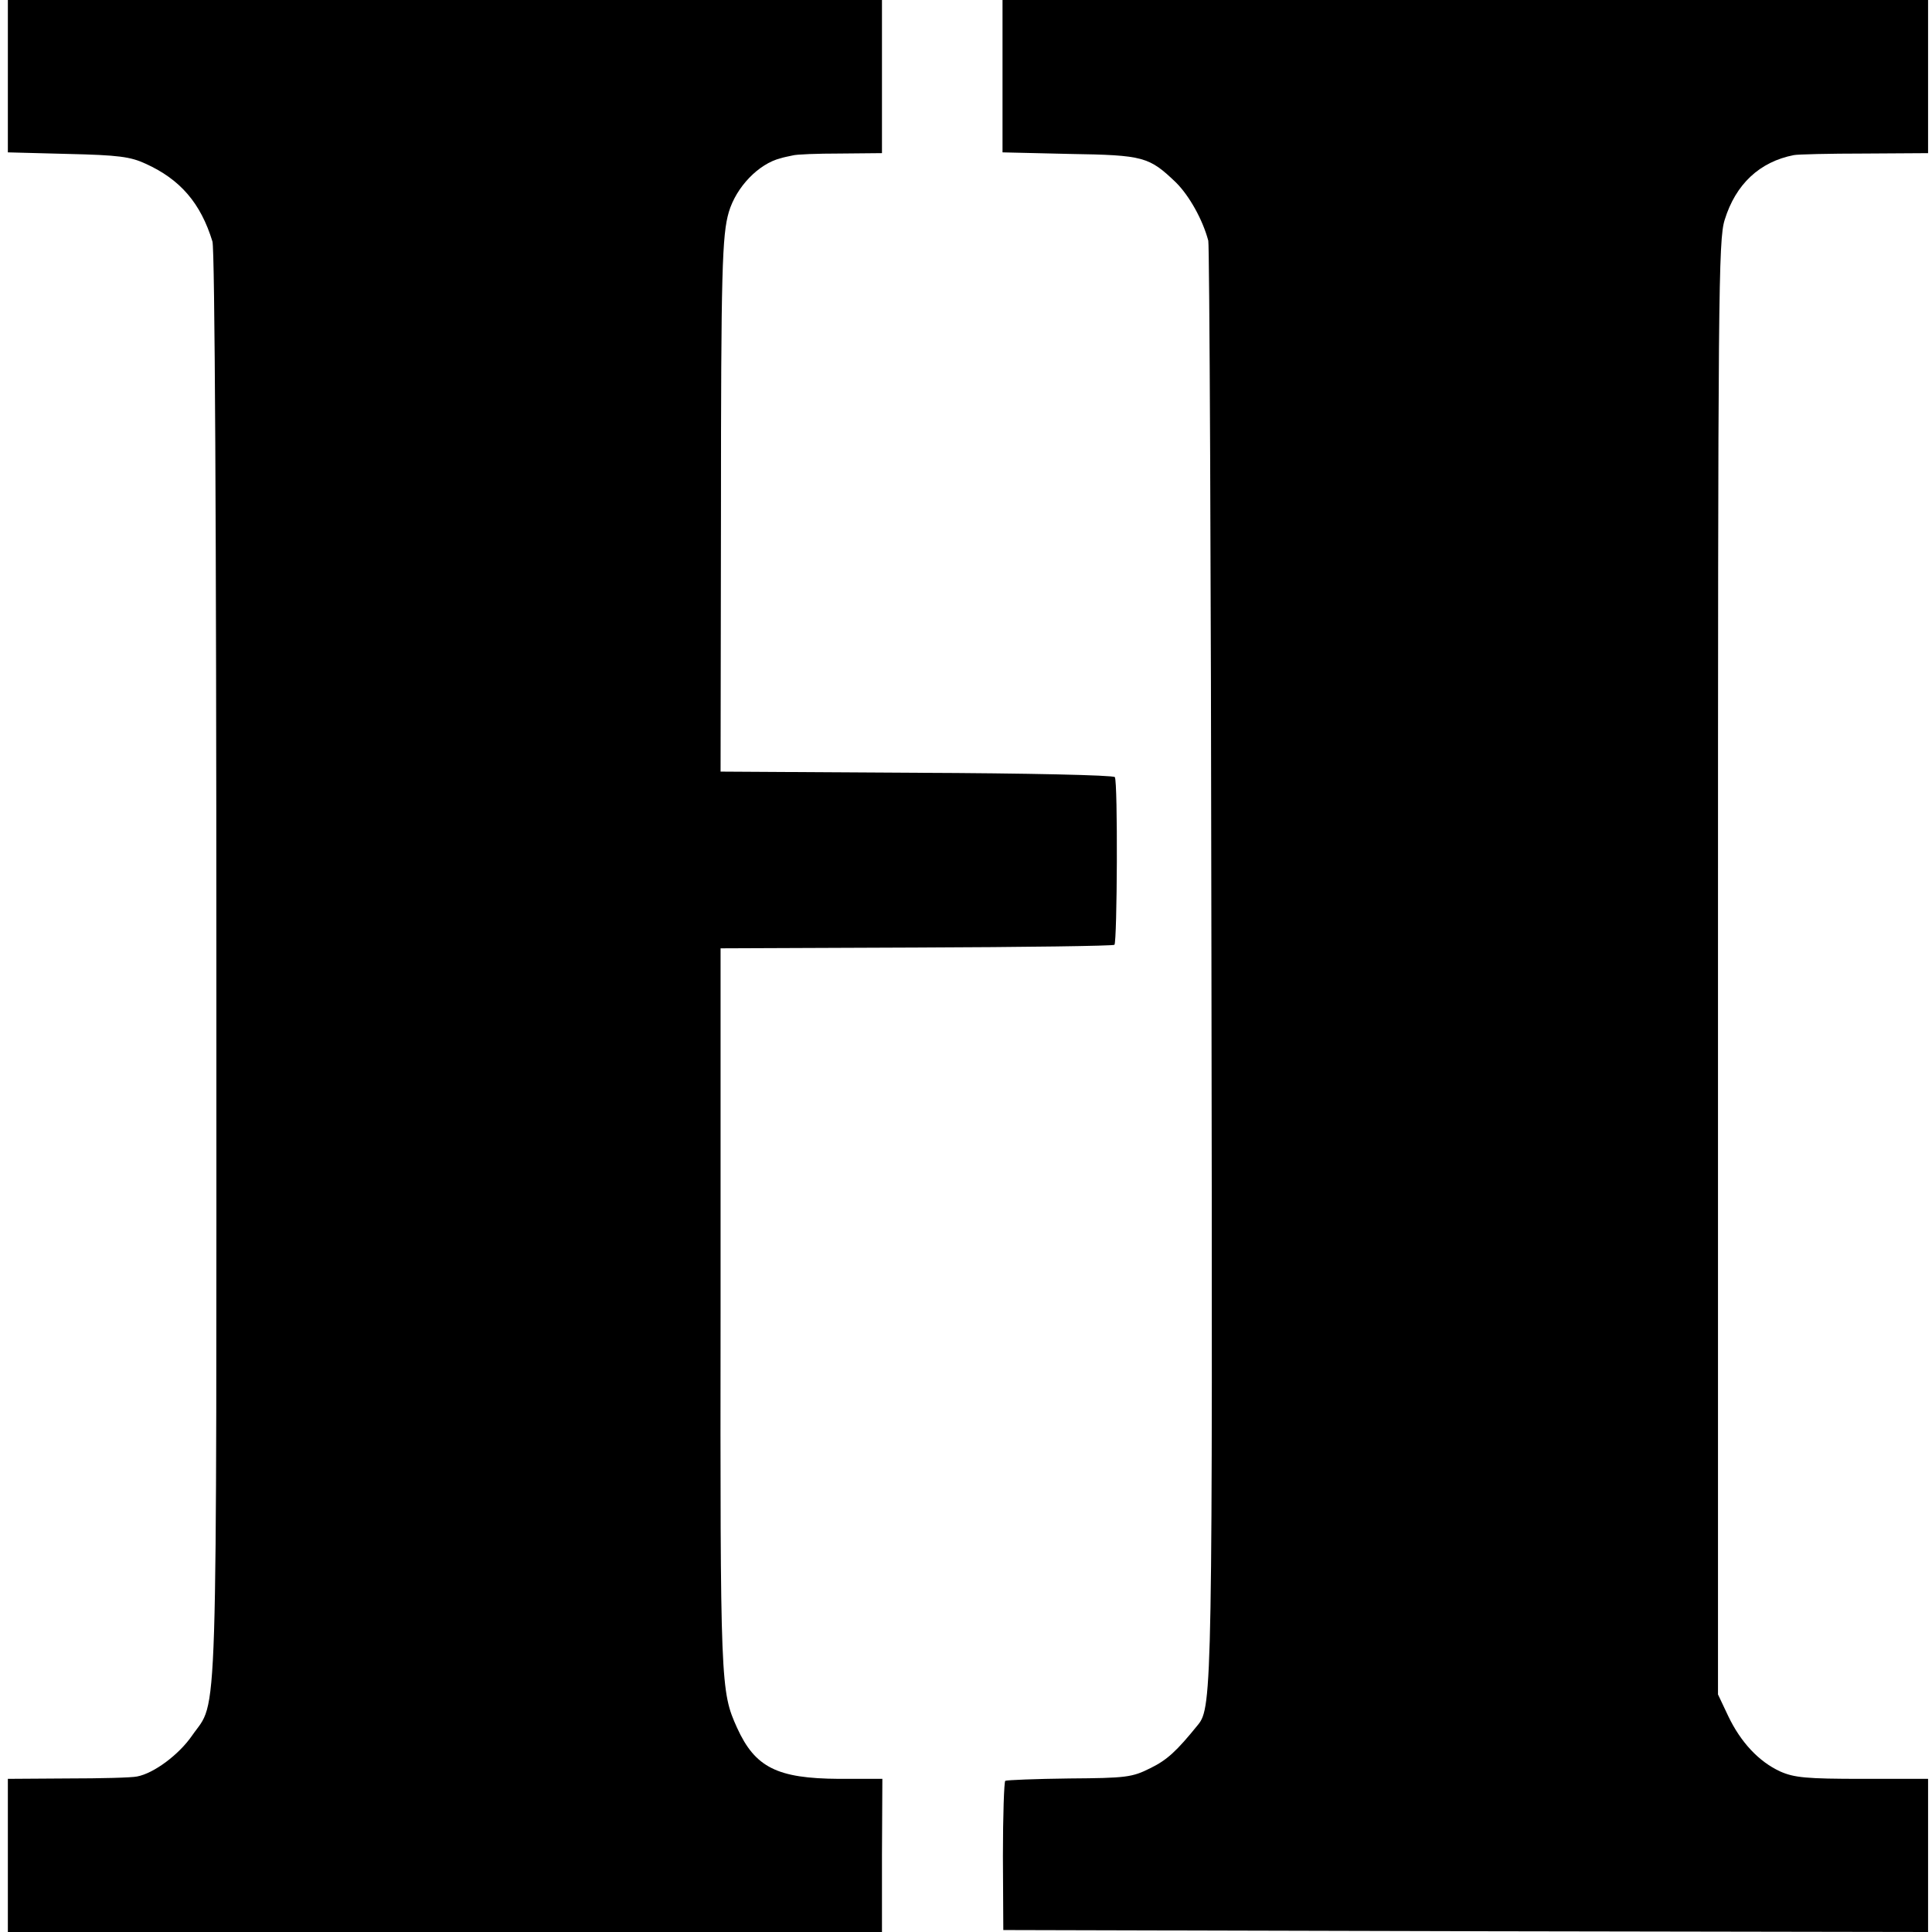 <?xml version="1.0" standalone="no"?>
<!DOCTYPE svg PUBLIC "-//W3C//DTD SVG 20010904//EN"
 "http://www.w3.org/TR/2001/REC-SVG-20010904/DTD/svg10.dtd">
<svg version="1.0" xmlns="http://www.w3.org/2000/svg"
 width="492pt" height="492pt" viewBox="0 0 492 492"
 preserveAspectRatio="xMidYMid meet">
<g transform="translate(0,492) scale(0.1,-0.1)"
fill="#000000" stroke="none">
<path d="M20 4726 l0 -194 153 -4 c129 -3 159 -7 198 -25 88 -40 140 -100 170
-198 6 -18 10 -735 10 -1845 0 -2000 5 -1863 -62 -1960 -33 -48 -97 -96 -140
-104 -13 -3 -93 -5 -176 -5 l-153 -1 0 -195 0 -195 1113 0 1113 0 0 195 1 195
-111 0 c-157 1 -213 29 -259 130 -42 93 -43 108 -42 1065 l0 920 499 2 c274 1
501 4 504 7 7 7 9 415 1 427 -3 5 -225 10 -505 11 l-499 3 1 655 c0 623 3 712
20 770 19 64 76 123 132 137 6 2 20 5 30 7 9 3 64 5 122 5 l106 1 0 195 0 195
-1113 0 -1113 0 0 -194z"/>
<path d="M2553 4726 l0 -194 171 -4 c189 -3 202 -7 271 -73 34 -34 68 -95 82
-148 3 -12 7 -834 8 -1827 3 -1851 2 -1908 -34 -1952 -55 -68 -79 -90 -122
-111 -46 -23 -61 -25 -206 -26 -86 -1 -159 -4 -163 -6 -3 -2 -6 -89 -6 -192
l1 -188 1178 -3 1177 -2 0 195 0 195 -167 0 c-143 0 -174 3 -210 19 -54 25
-100 74 -132 141 l-26 55 0 1850 c0 1719 1 1854 17 1905 28 91 89 148 176 165
9 2 90 4 180 4 l162 1 0 195 0 195 -1178 0 -1179 0 0 -194z"/>
</g>
</svg>
